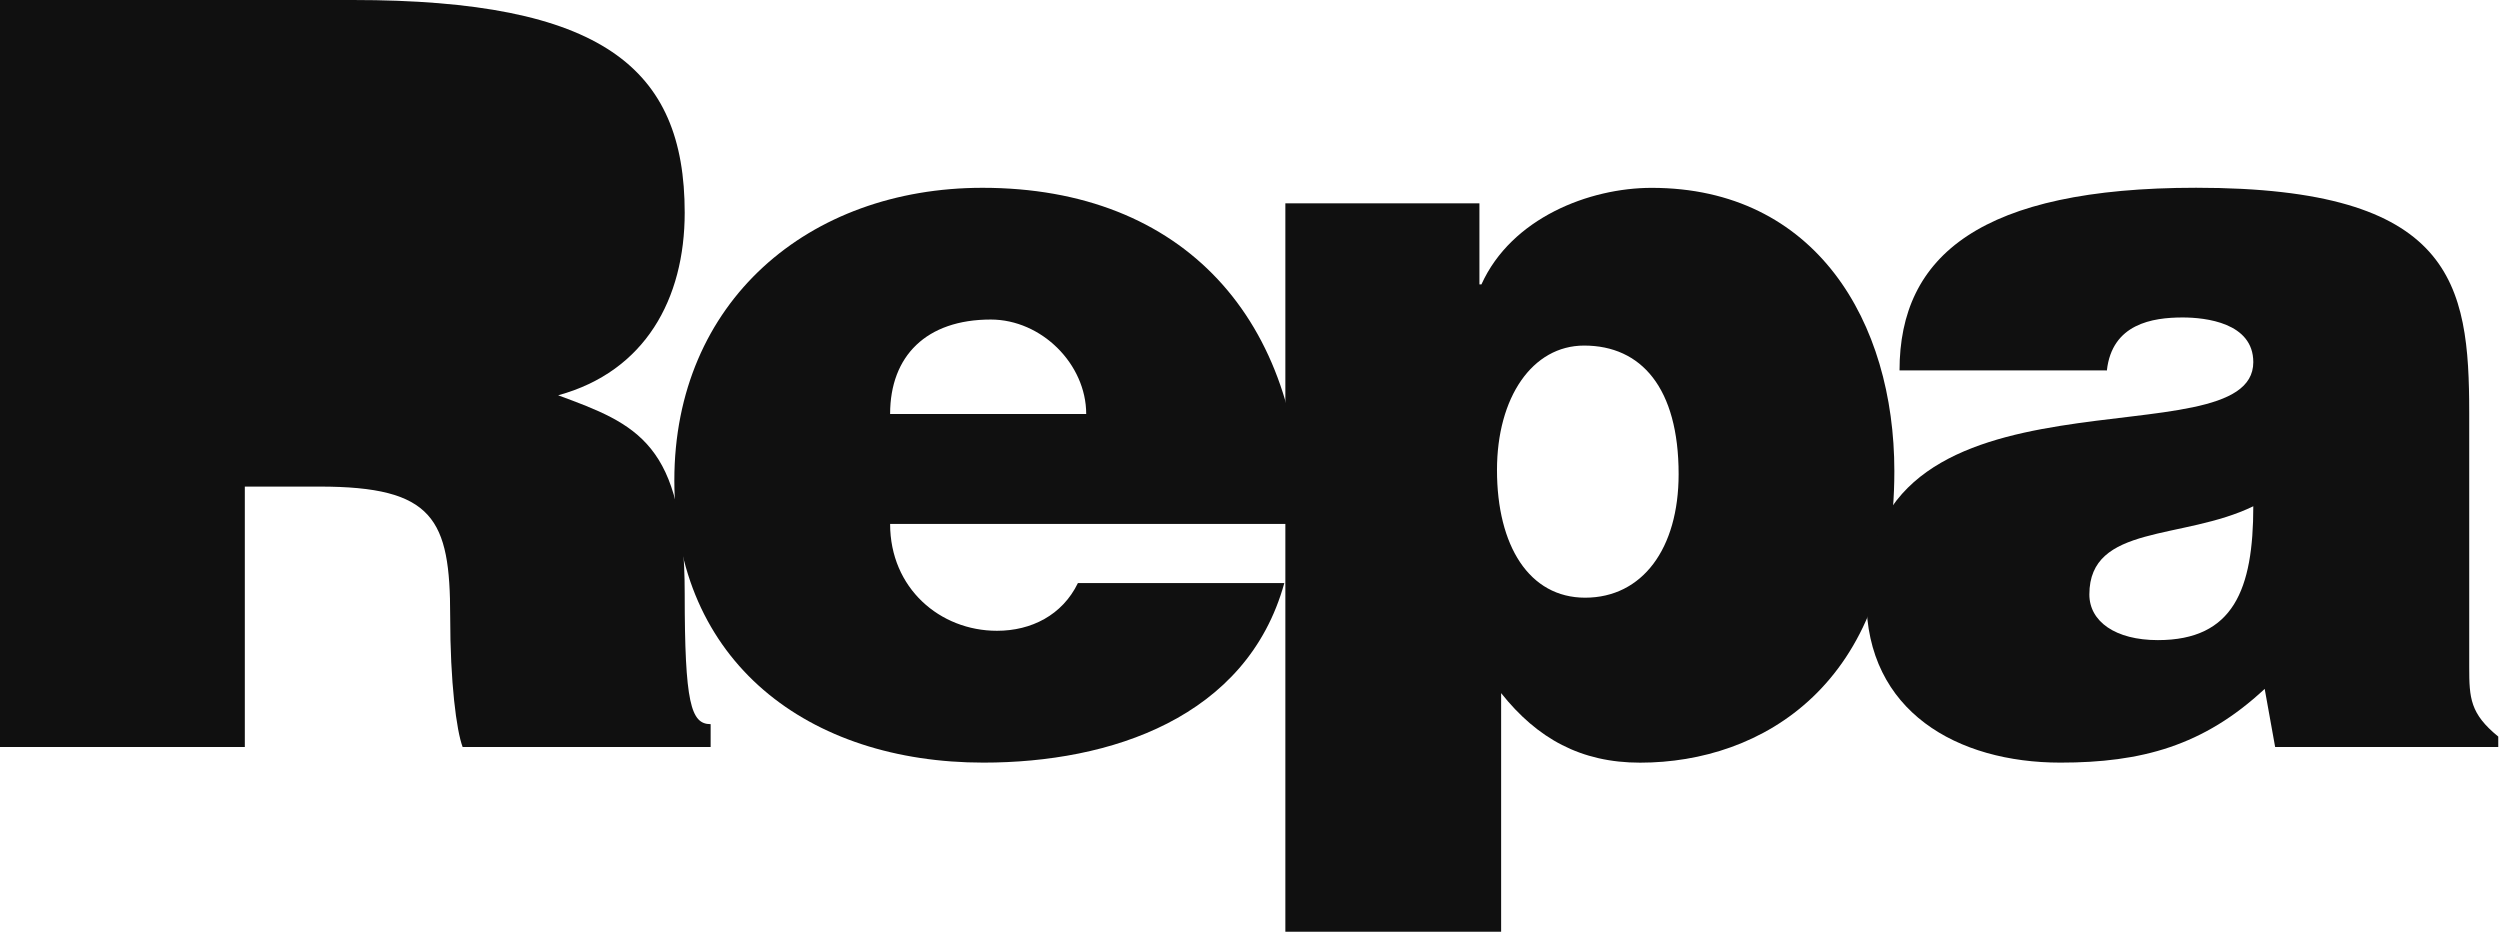 <?xml version="1.0" encoding="UTF-8"?> <svg xmlns="http://www.w3.org/2000/svg" width="531" height="198" viewBox="0 0 531 198" fill="none"><g clip-path="url(#clip0_154_145)"><path d="M52 158.66H0V0H74.92C127.8 0 145.43 14.33 145.43 45.17C145.43 63.46 137.05 78.9 118.55 83.96C135.29 90.13 145.43 94.1 145.43 126.04C145.43 149.4 146.75 153.81 150.94 153.81V158.66H98.26C96.95 155.13 95.62 144.99 95.62 130.9C95.62 110.18 92.1 103.35 67.86 103.35H52V158.66Z" fill="#101010"></path><path d="M189.06 111.29C189.06 124.94 199.64 133.98 211.76 133.98C219.02 133.98 225.63 130.68 228.95 123.84H272.79C264.86 152.5 235.79 161.98 208.89 161.98C171.89 161.98 143.23 140.81 143.23 102.04C143.23 64.13 171.66 39.89 208.68 39.89C251.43 39.89 276.54 67.89 276.54 111.29H189.06ZM230.71 87.93C230.71 77.35 221.23 67.87 210.44 67.87C196.78 67.87 189.06 75.58 189.06 87.93H230.71Z" fill="#101010"></path><path d="M314.23 43.19V60.4H314.66C321.05 46.29 337.57 39.9 350.81 39.9C385.62 39.9 402.36 68.33 402.36 100.06C402.36 145.45 374.16 161.99 348.36 161.99C335.81 161.99 326.54 156.91 318.84 147.22V197.9H273.01V43.19H314.23ZM356.54 100.7C356.54 82.4 348.61 73.4 336.47 73.4C325.47 73.4 317.96 84.4 317.96 99.84C317.96 115.92 324.79 126.95 336.7 126.95C348.82 126.93 356.54 116.57 356.54 100.7Z" fill="#101010"></path><path d="M403.46 78.67C403.46 54.21 420.86 39.88 466.46 39.88C521.12 39.88 524.46 60.15 524.46 87.69V141.69C524.46 148.31 524.68 151.6 530.63 156.45V158.66H483.24L481.02 146.32C468.02 158.44 454.8 161.98 437.63 161.98C415.8 161.98 396.41 151.17 396.41 127.16C396.41 74.71 478.6 98.51 478.6 76.92C478.6 68.55 468.46 67.43 463.6 67.43C457.2 67.43 448.6 68.76 447.5 78.68L403.46 78.67ZM443.78 126.26C443.78 132 449.3 135.96 458.33 135.96C474.41 135.96 478.6 125.17 478.6 107.53C463.63 114.81 443.78 111.29 443.78 126.26Z" fill="#101010"></path></g><defs><clipPath id="clip0_154_145"><rect width="531" height="198" fill="white"></rect></clipPath></defs></svg> 